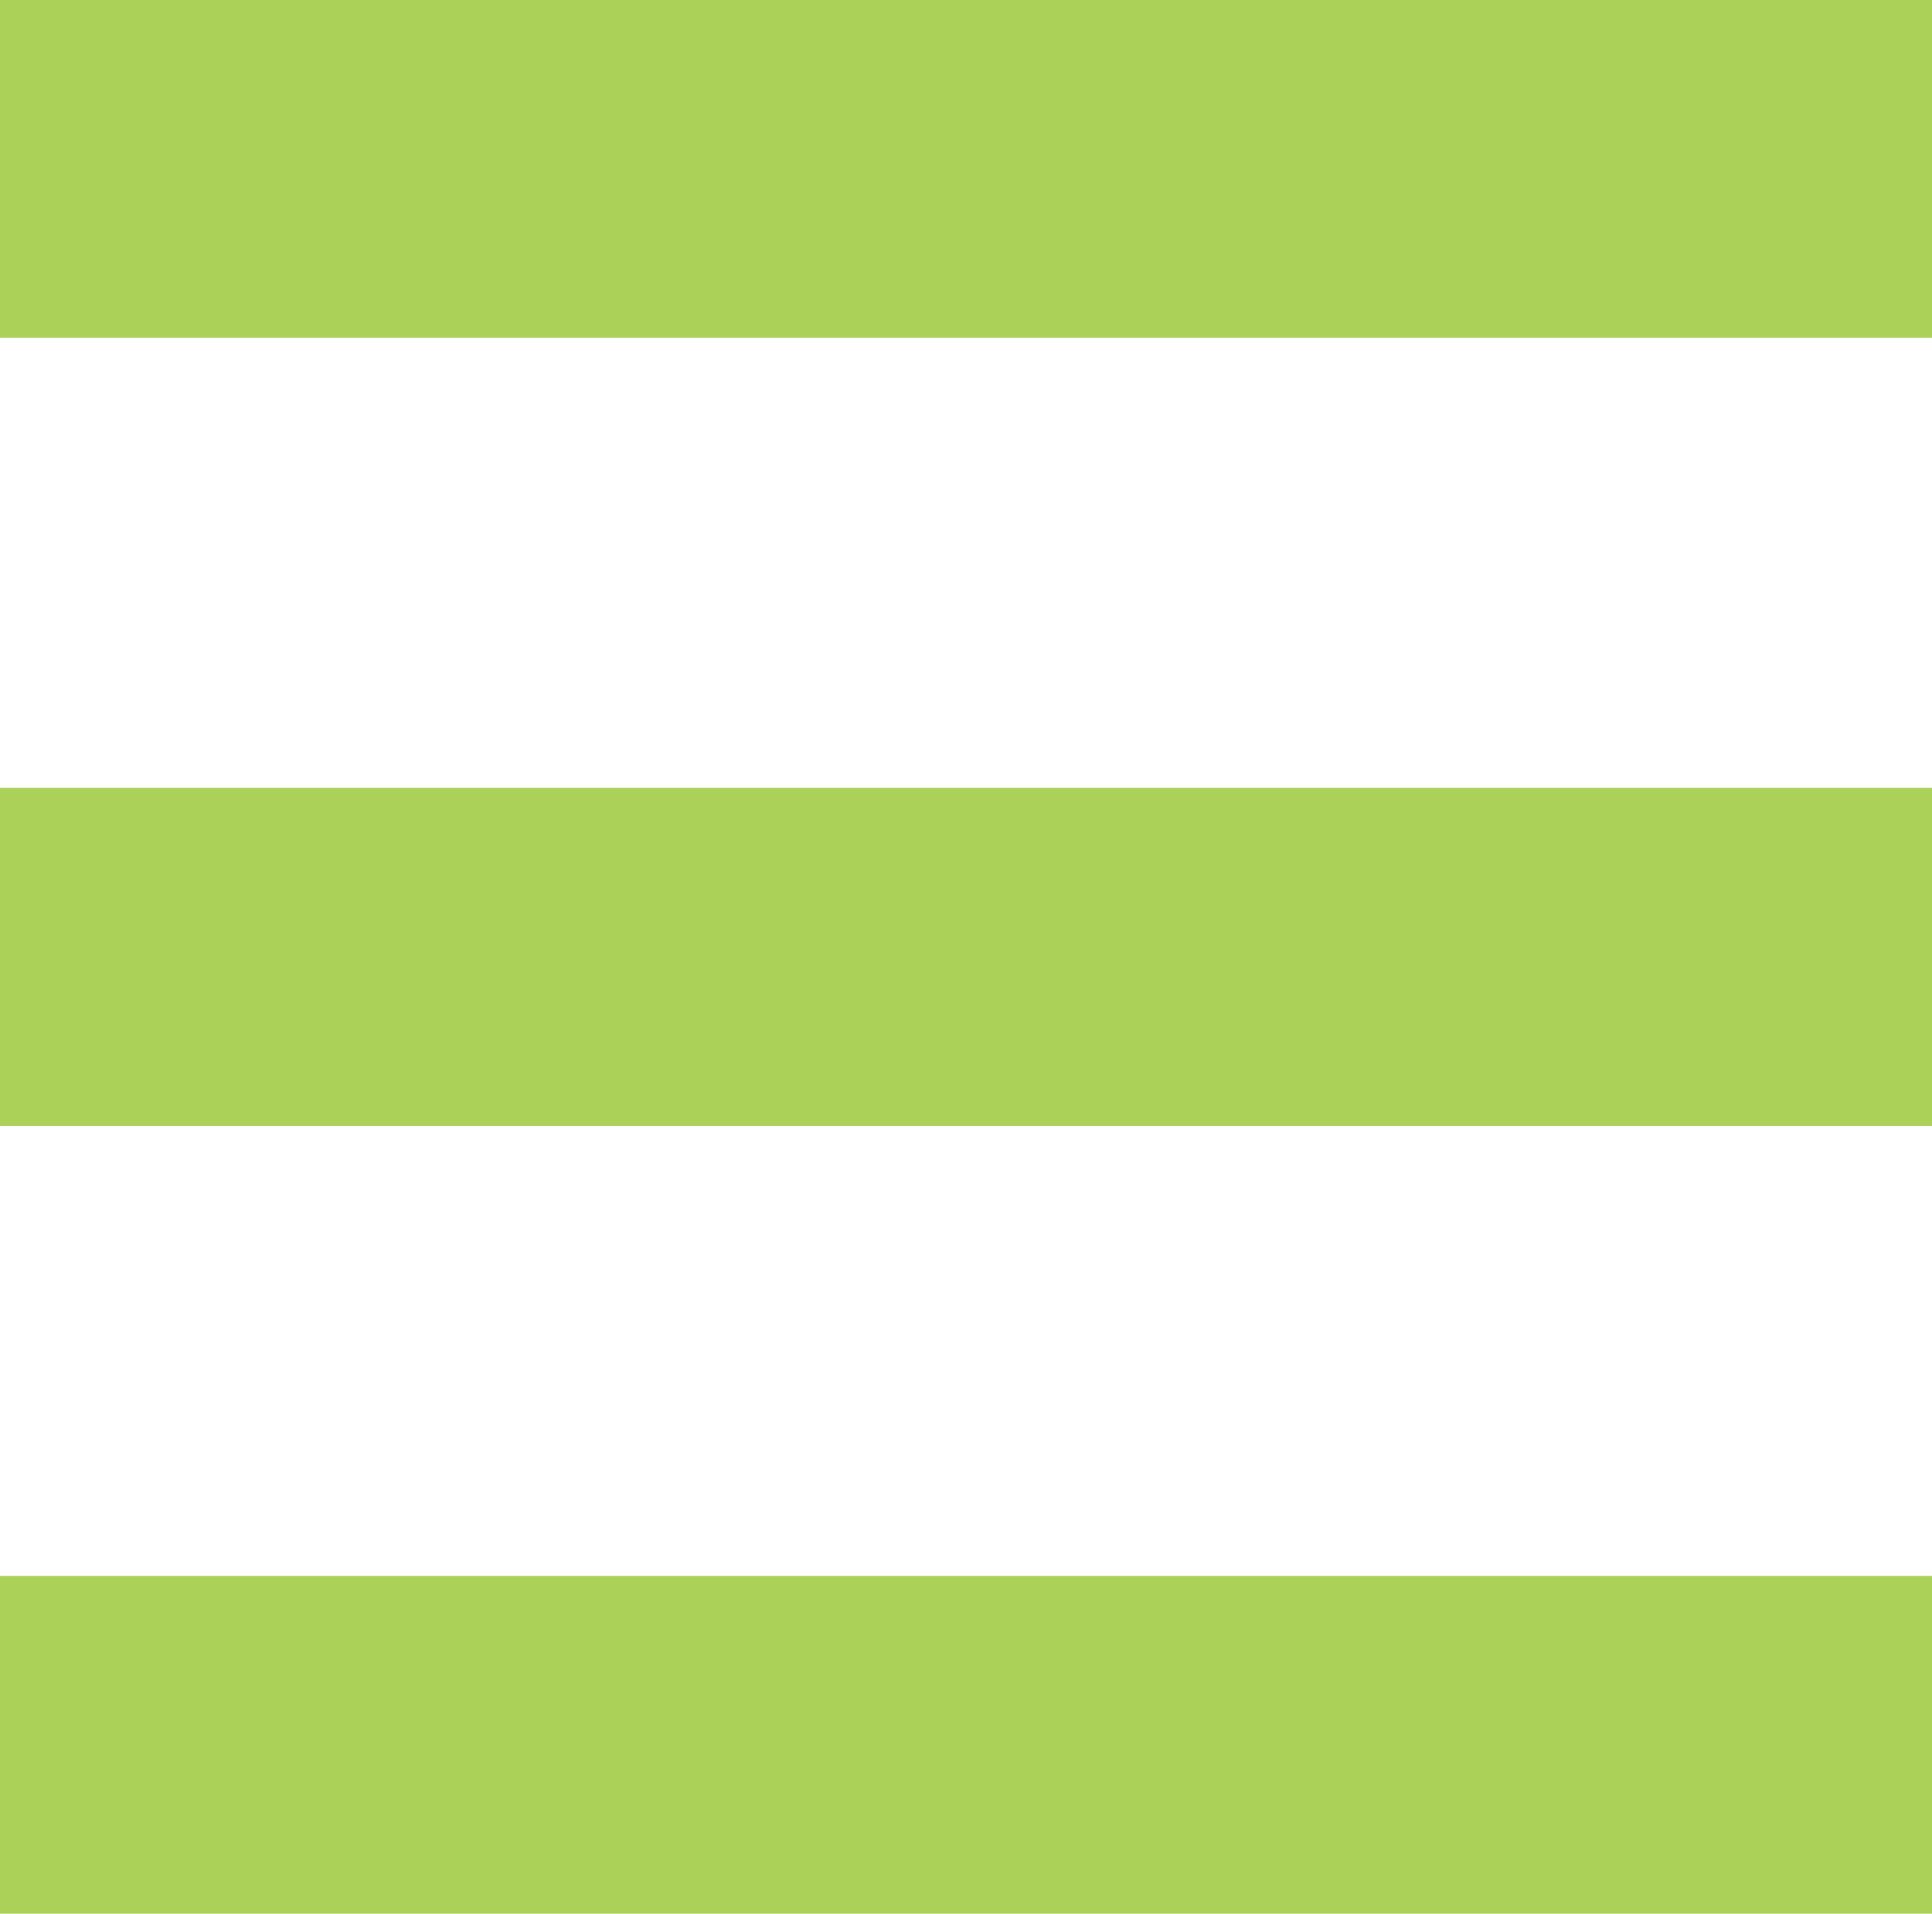 <svg id="e4607080-b4c1-4f5e-858d-0faa52f430e3" data-name="Layer 1" xmlns="http://www.w3.org/2000/svg" viewBox="0 0 77.97 77.24"><defs><style>.ad4591fe-af13-4a6d-a034-ecee329ea7a4{fill:#abd159;fill-rule:evenodd;}</style></defs><title>menu</title><path class="ad4591fe-af13-4a6d-a034-ecee329ea7a4" d="M267.47,357.09h78v13.63h-78Zm0,63.61h78v13.63h-78Zm0-31.81h78v13.64h-78Z" transform="translate(-267.47 -357.09)"/></svg>